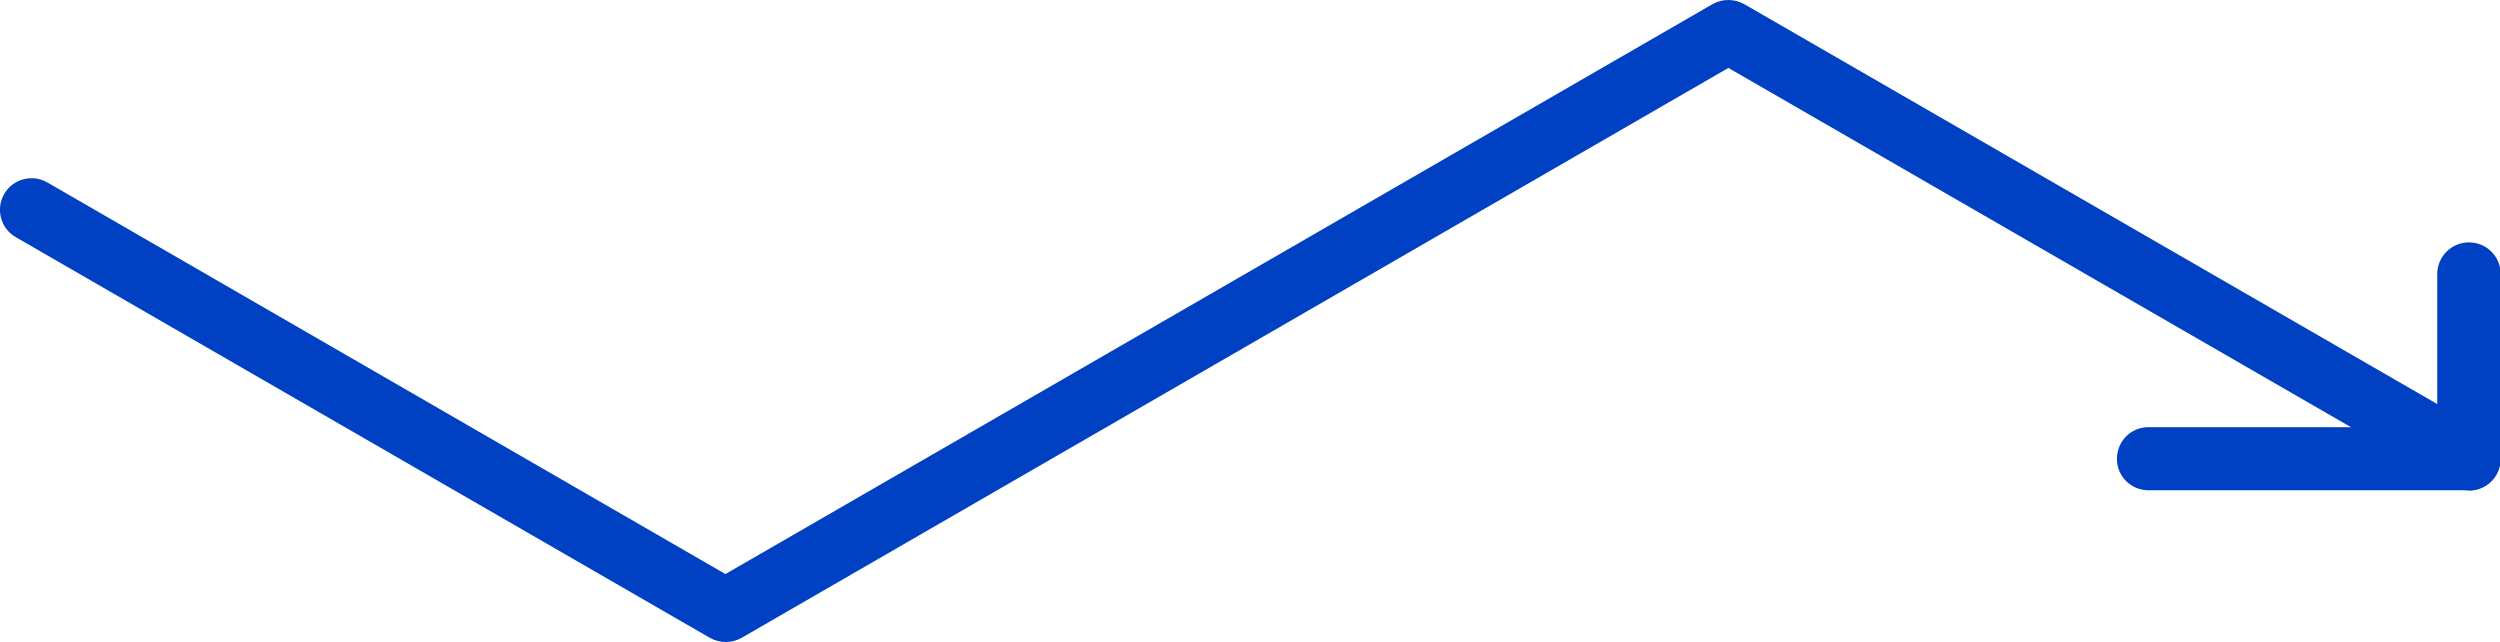 <?xml version="1.0" encoding="UTF-8"?>
<svg id="uuid-993be0dc-8b75-45c0-b585-d8061ab29721" data-name="レイヤー 2" xmlns="http://www.w3.org/2000/svg" viewBox="0 0 72.51 18.62">
  <defs>
    <style>
      .uuid-e6034dc9-4f7e-41a6-8688-10809a9e4b2f {
        fill: #0041c3;
      }
    </style>
  </defs>
  <g id="uuid-c75a1be8-4af3-4c02-9508-ff8dbcf69e38" data-name="レイヤー 1">
    <g>
      <path id="uuid-0274137d-0a7f-4cb8-b8e5-b60f95394ea8" data-name="パス 183397" class="uuid-e6034dc9-4f7e-41a6-8688-10809a9e4b2f" d="M21.05,18.62c-.16,0-.32-.04-.46-.12L.46,6.88c-.44-.25-.59-.81-.34-1.25.25-.44.81-.59,1.25-.34l19.67,11.36L49.67.12c.28-.16.63-.16.92,0l21.47,12.39c.44.25.59.81.34,1.25-.25.44-.81.59-1.25.34h0L50.13,1.97l-28.62,16.53c-.14.08-.3.12-.46.12"/>
      <path id="uuid-a00ab9dc-9e22-4619-b23a-1f41b307de98" data-name="パス 183398" class="uuid-e6034dc9-4f7e-41a6-8688-10809a9e4b2f" d="M71.6,14.22h-9.28c-.51,0-.92-.4-.92-.91,0-.51.4-.92.91-.92h8.38v-4.44c0-.51.41-.92.92-.92s.92.41.92.92h0v5.36c0,.51-.41.92-.92.92"/>
    </g>
  </g>
</svg>